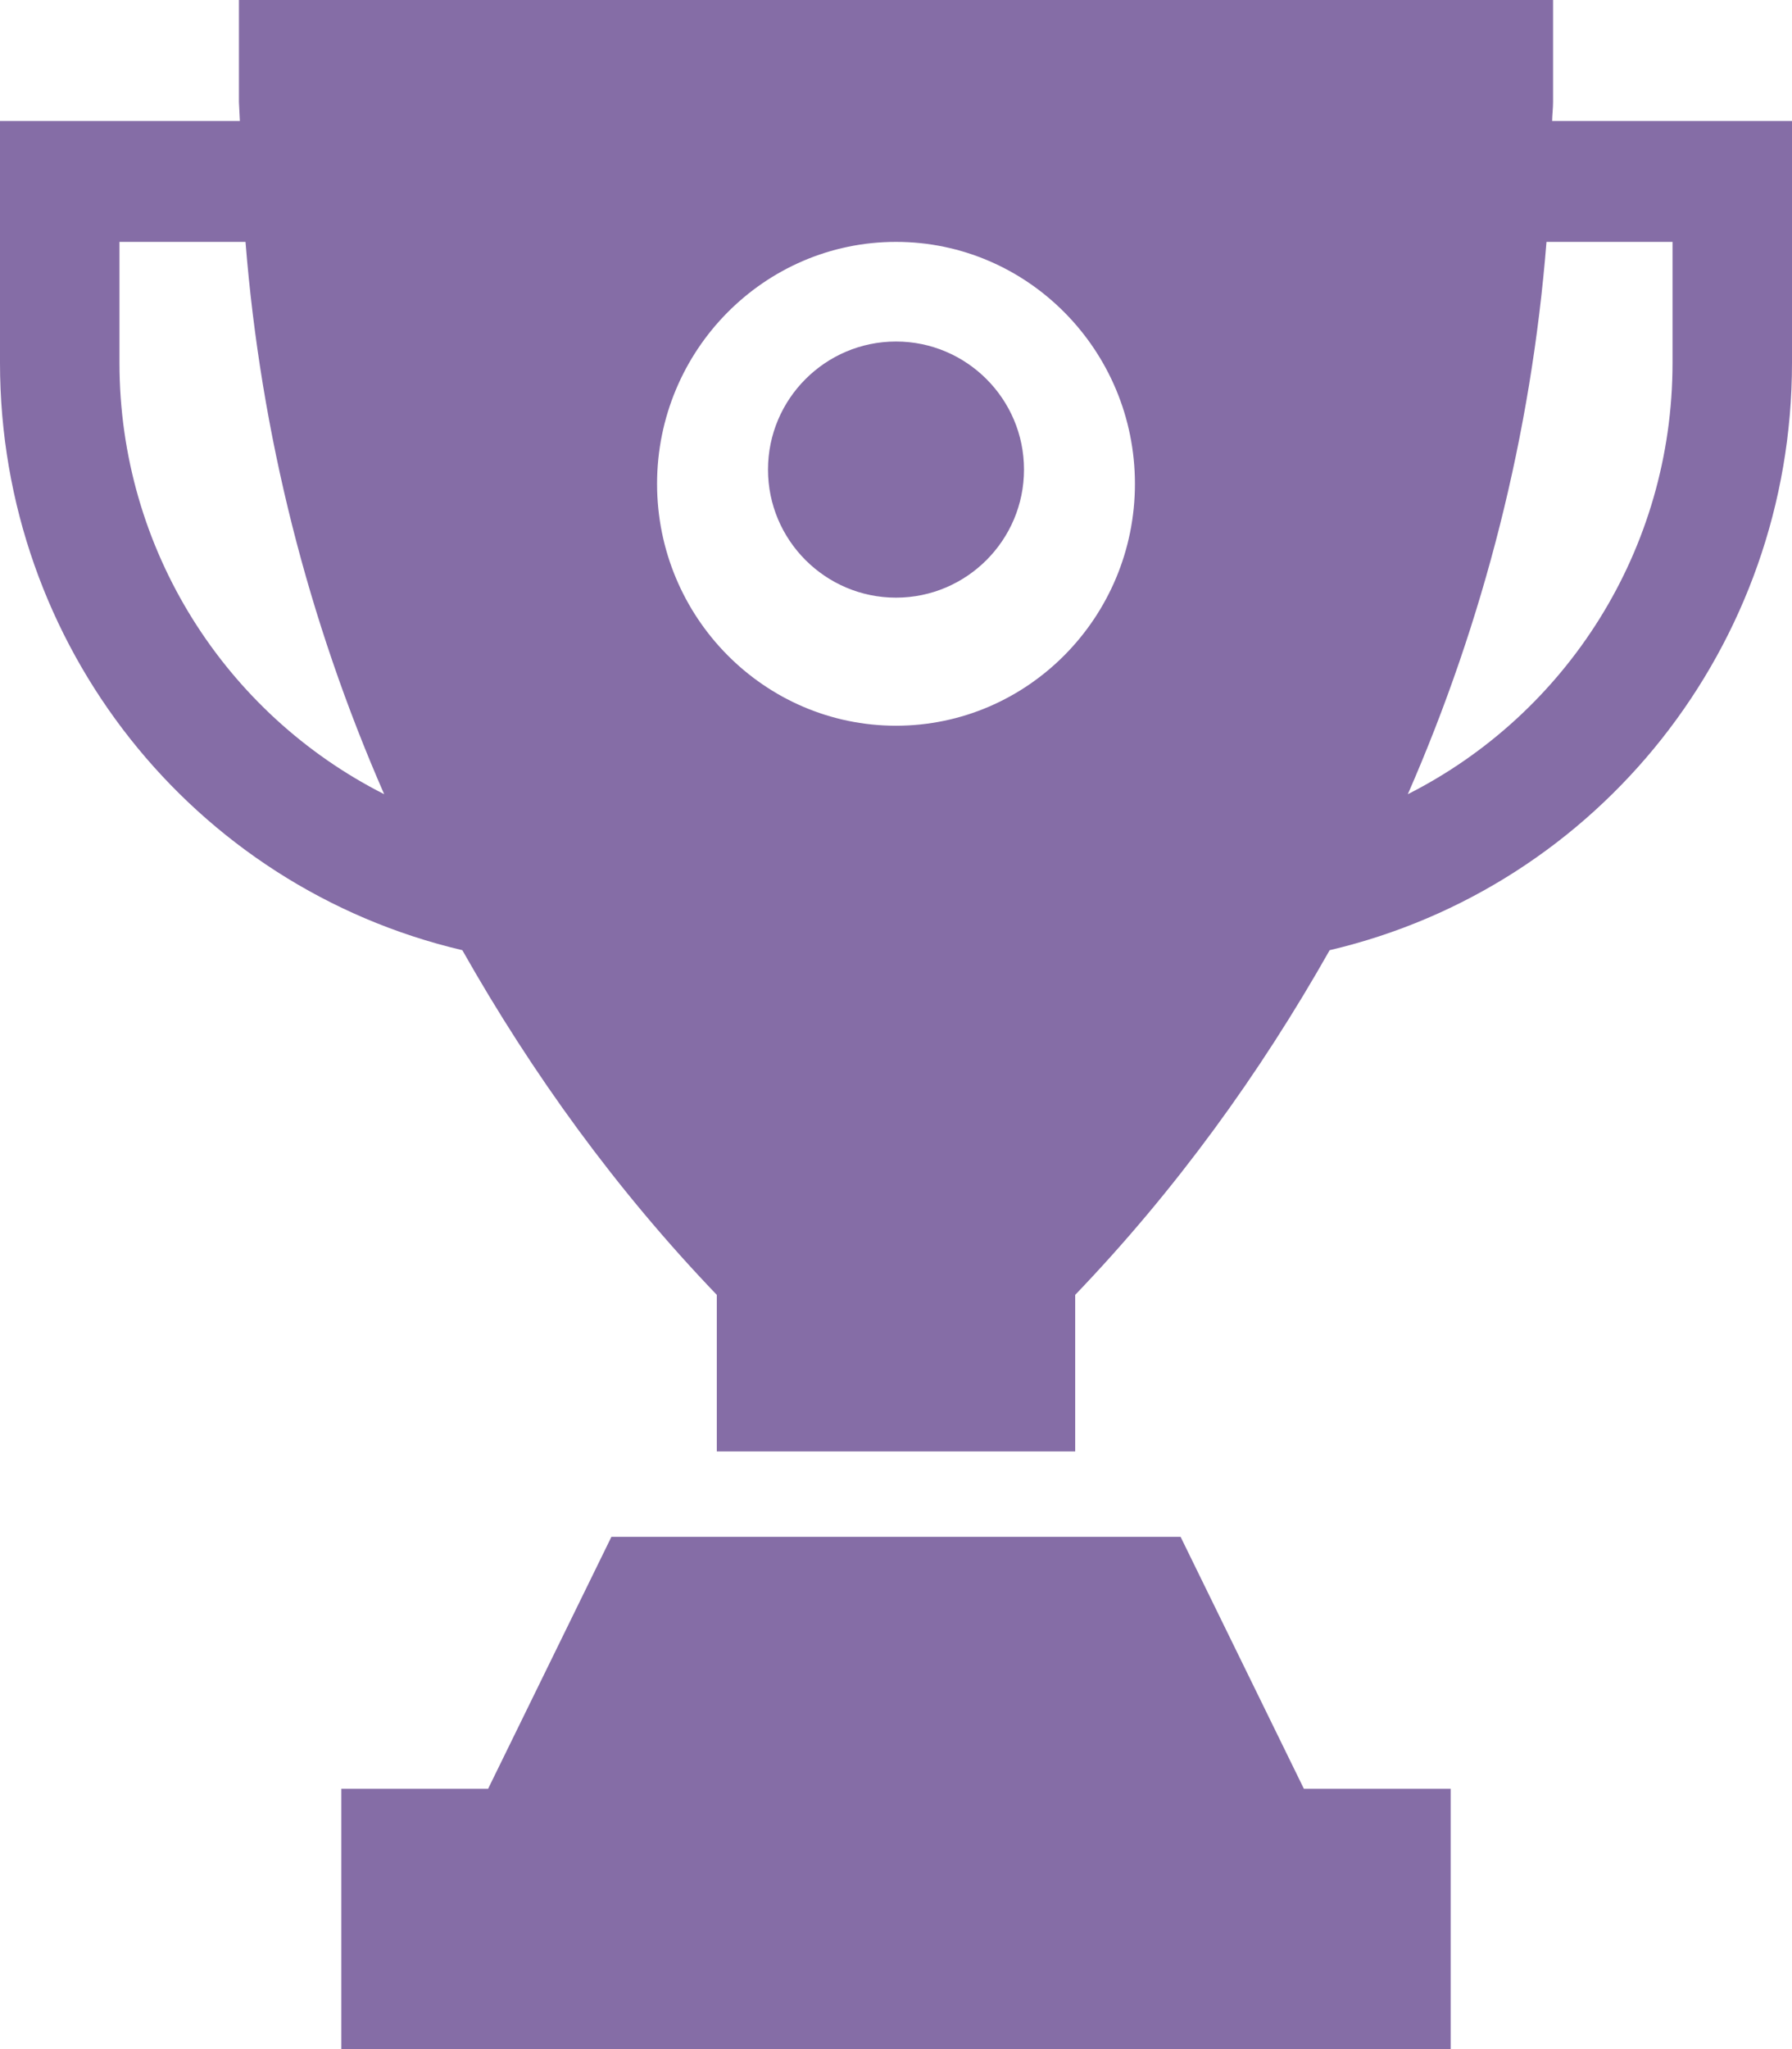 <?xml version="1.0" encoding="UTF-8"?> <svg xmlns="http://www.w3.org/2000/svg" xmlns:xlink="http://www.w3.org/1999/xlink" width="21px" height="24px" viewBox="0 0 21 24" version="1.1"><title>008-trophy</title><g id="Page-1" stroke="none" stroke-width="1" fill="none" fill-rule="evenodd"><g id="Casino-Main-2" transform="translate(-31, -3822)" fill="#856DA6"><g id="Group-35" transform="translate(0, 3278)"><g id="Group-33" transform="translate(0, 250)"><g id="Group-23" transform="translate(30, 294)"><g id="008-trophy" transform="translate(1, 0)"><path d="M13.835,18 L15.28,20.951 L17,20.951 L17,24 L4,24 L4,20.951 L5.72,20.951 L7.165,18 L13.835,18 Z M18.2,0 L18.2,1.195 C18.2,1.269 18.19,1.342 18.189,1.417 L18.189,1.417 L21,1.417 L21,4.25 C21,7.561 18.736,10.389 15.582,11.129 C14.763,12.577 13.777,13.939 12.6,15.166 L12.6,15.166 L12.6,17 L8.4,17 L8.4,15.166 C7.223,13.939 6.237,12.577 5.418,11.129 C2.264,10.389 0,7.561 0,4.25 L0,4.25 L0,1.417 L2.811,1.417 L2.811,1.417 L2.8,1.195 L2.8,0 L18.2,0 Z M2.877,2.833 L1.4,2.833 L1.4,4.25 C1.4,6.443 2.646,8.363 4.502,9.302 C3.612,7.268 3.057,5.092 2.877,2.833 L2.877,2.833 Z M19.6,2.833 L18.123,2.833 C17.943,5.092 17.388,7.268 16.498,9.302 C18.354,8.363 19.6,6.443 19.6,4.25 L19.6,4.25 L19.6,2.833 Z M10.5,2.833 C8.956,2.833 7.7,4.104 7.7,5.667 C7.7,7.229 8.956,8.5 10.5,8.5 C12.044,8.5 13.3,7.229 13.3,5.667 C13.3,4.104 12.044,2.833 10.5,2.833 Z M10.5,4 C11.327,4 12,4.673 12,5.5 C12,6.327 11.327,7 10.5,7 C9.673,7 9,6.327 9,5.5 C9,4.673 9.673,4 10.5,4 Z" id="Combined-Shape"></path></g></g></g></g></g></g></svg> 